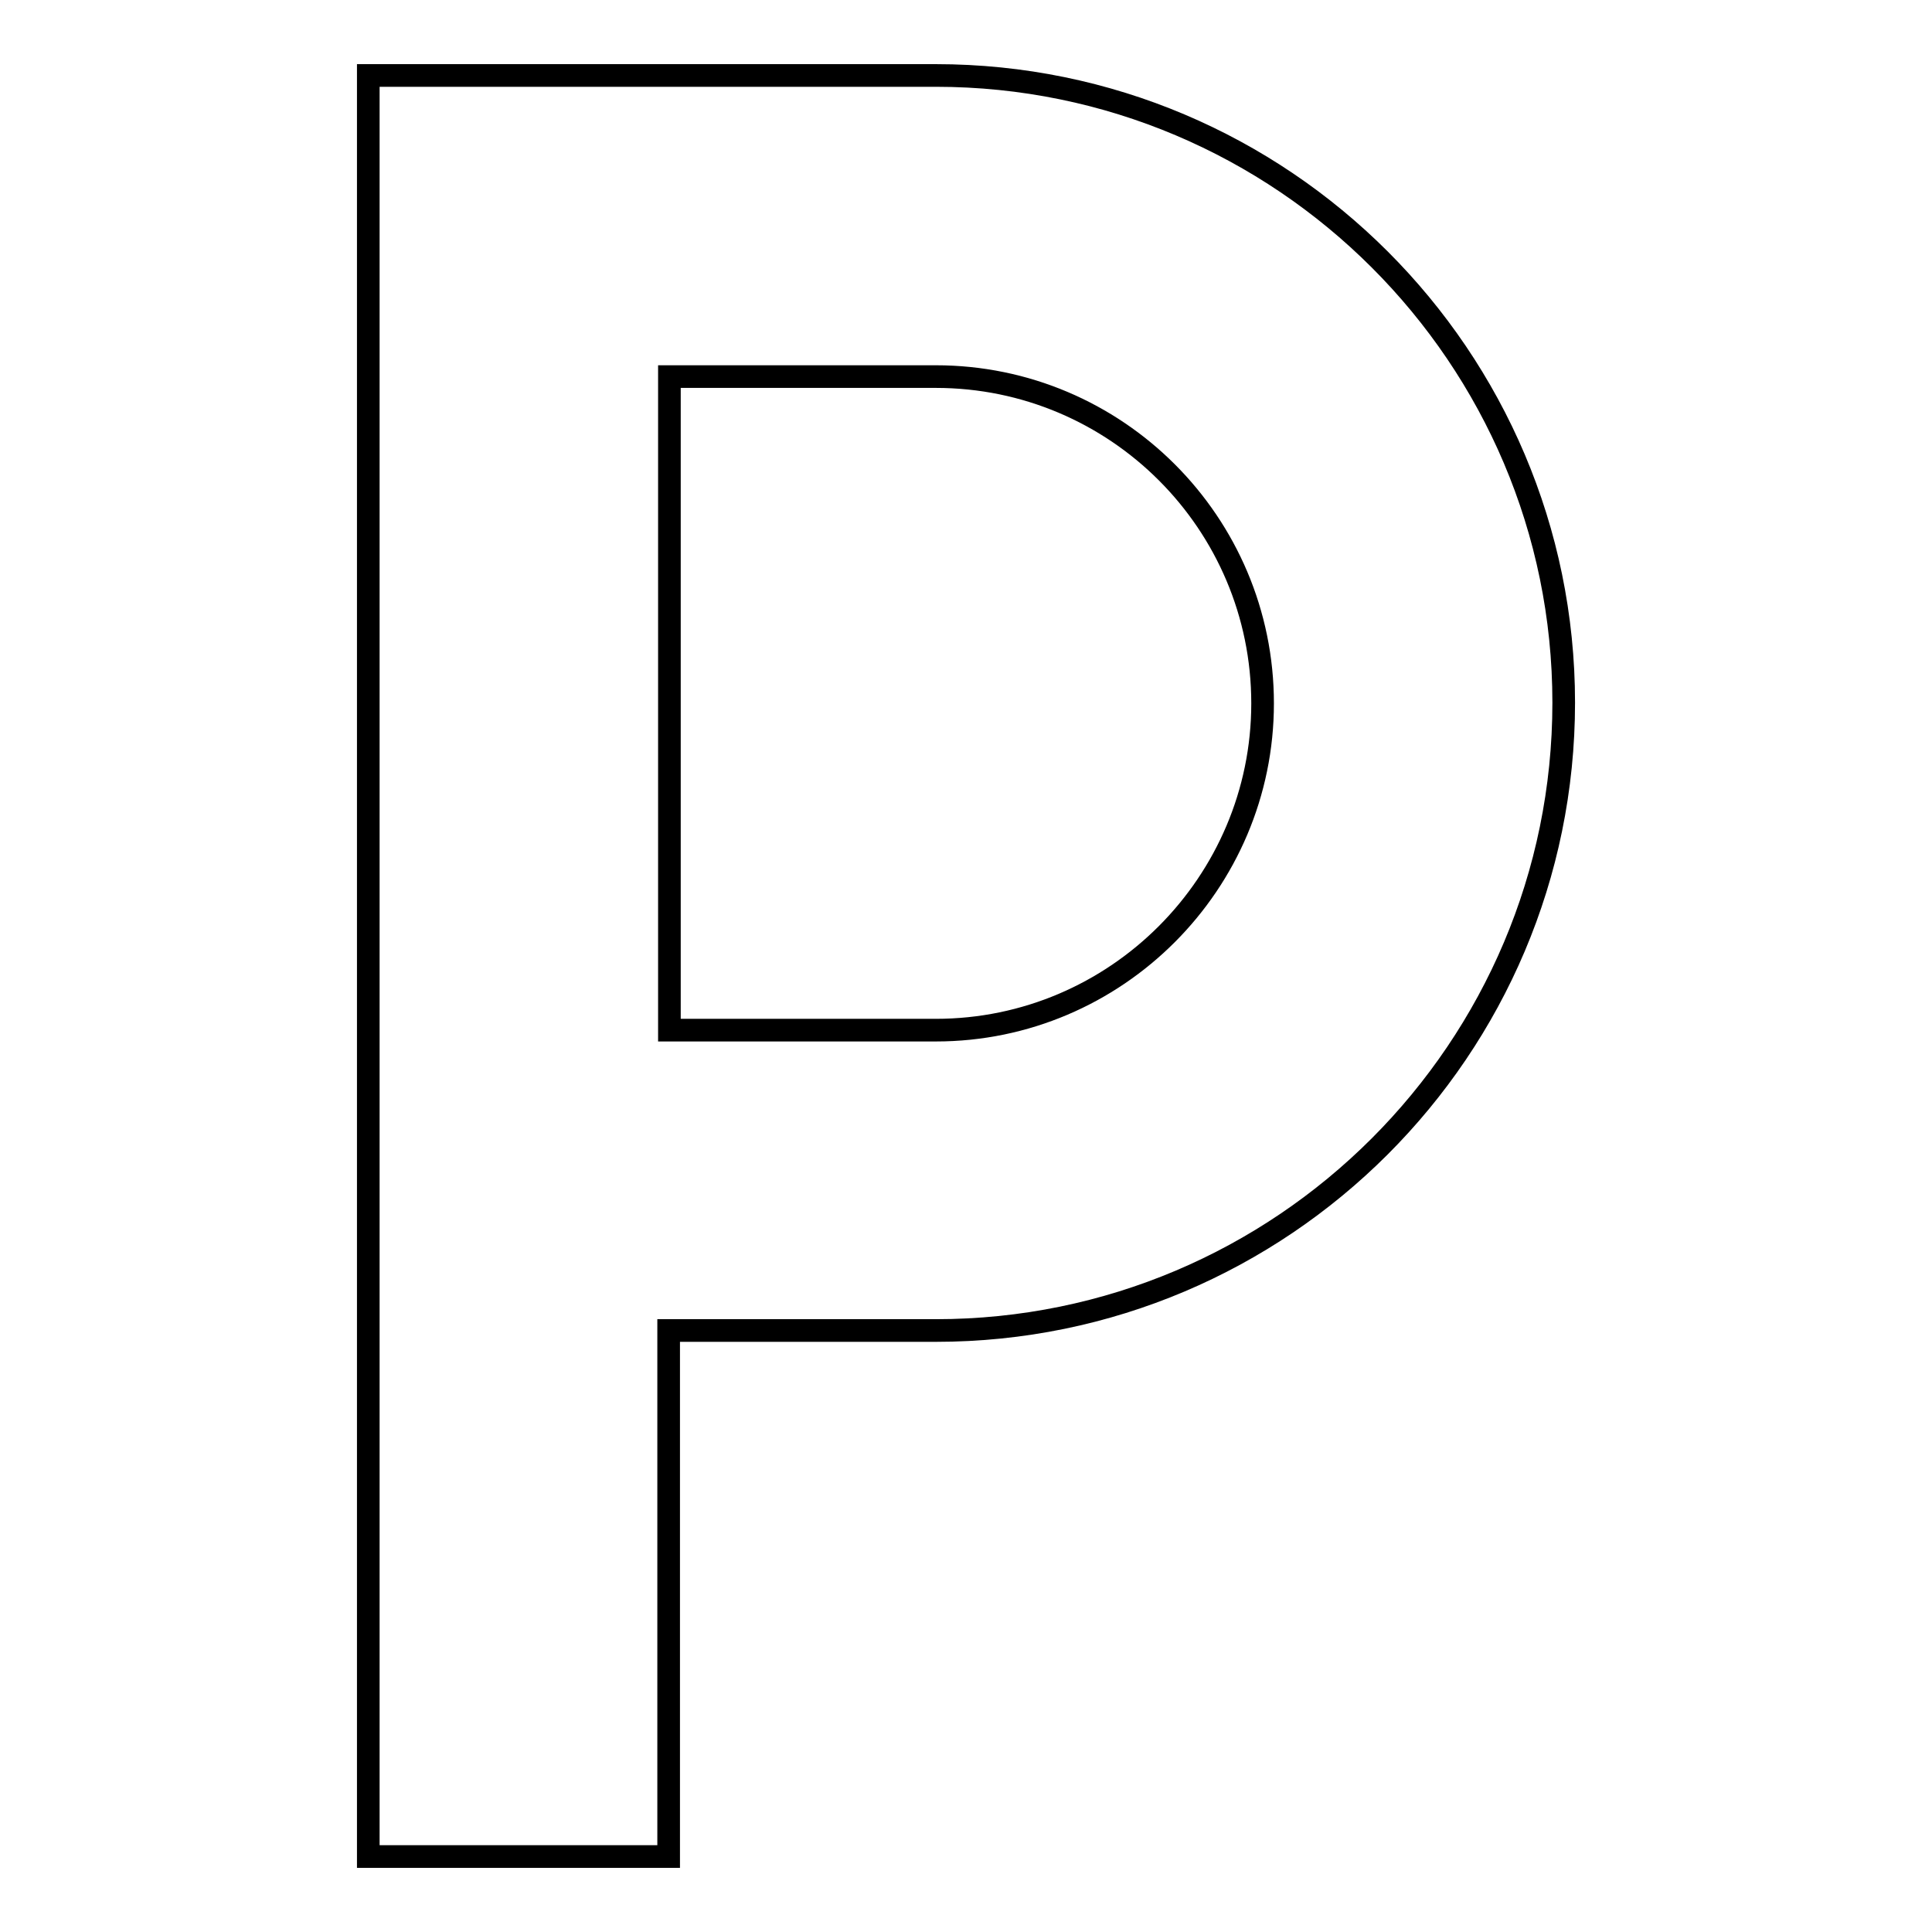 <?xml version="1.0" encoding="utf-8"?>
<!-- Svg Vector Icons : http://www.onlinewebfonts.com/icon -->
<!DOCTYPE svg PUBLIC "-//W3C//DTD SVG 1.1//EN" "http://www.w3.org/Graphics/SVG/1.1/DTD/svg11.dtd">
<svg version="1.1" xmlns="http://www.w3.org/2000/svg" xmlns:xlink="http://www.w3.org/1999/xlink" x="0px" y="0px" viewBox="0 0 256 256" enable-background="new 0 0 256 256" xml:space="preserve">
<g><g><path stroke-width="3" fill-opacity="0" stroke="#000000"  d="M124,10H48.8v236h39.8v-69.7H124c45.9,0,83.2-37.3,83.2-83.2C207.2,47.3,169.9,10,124,10z M124,136.5H88.7V49.9H124c23.9,0,43.3,19.4,43.3,43.3C167.3,117,147.9,136.5,124,136.5z"/></g></g>
</svg>